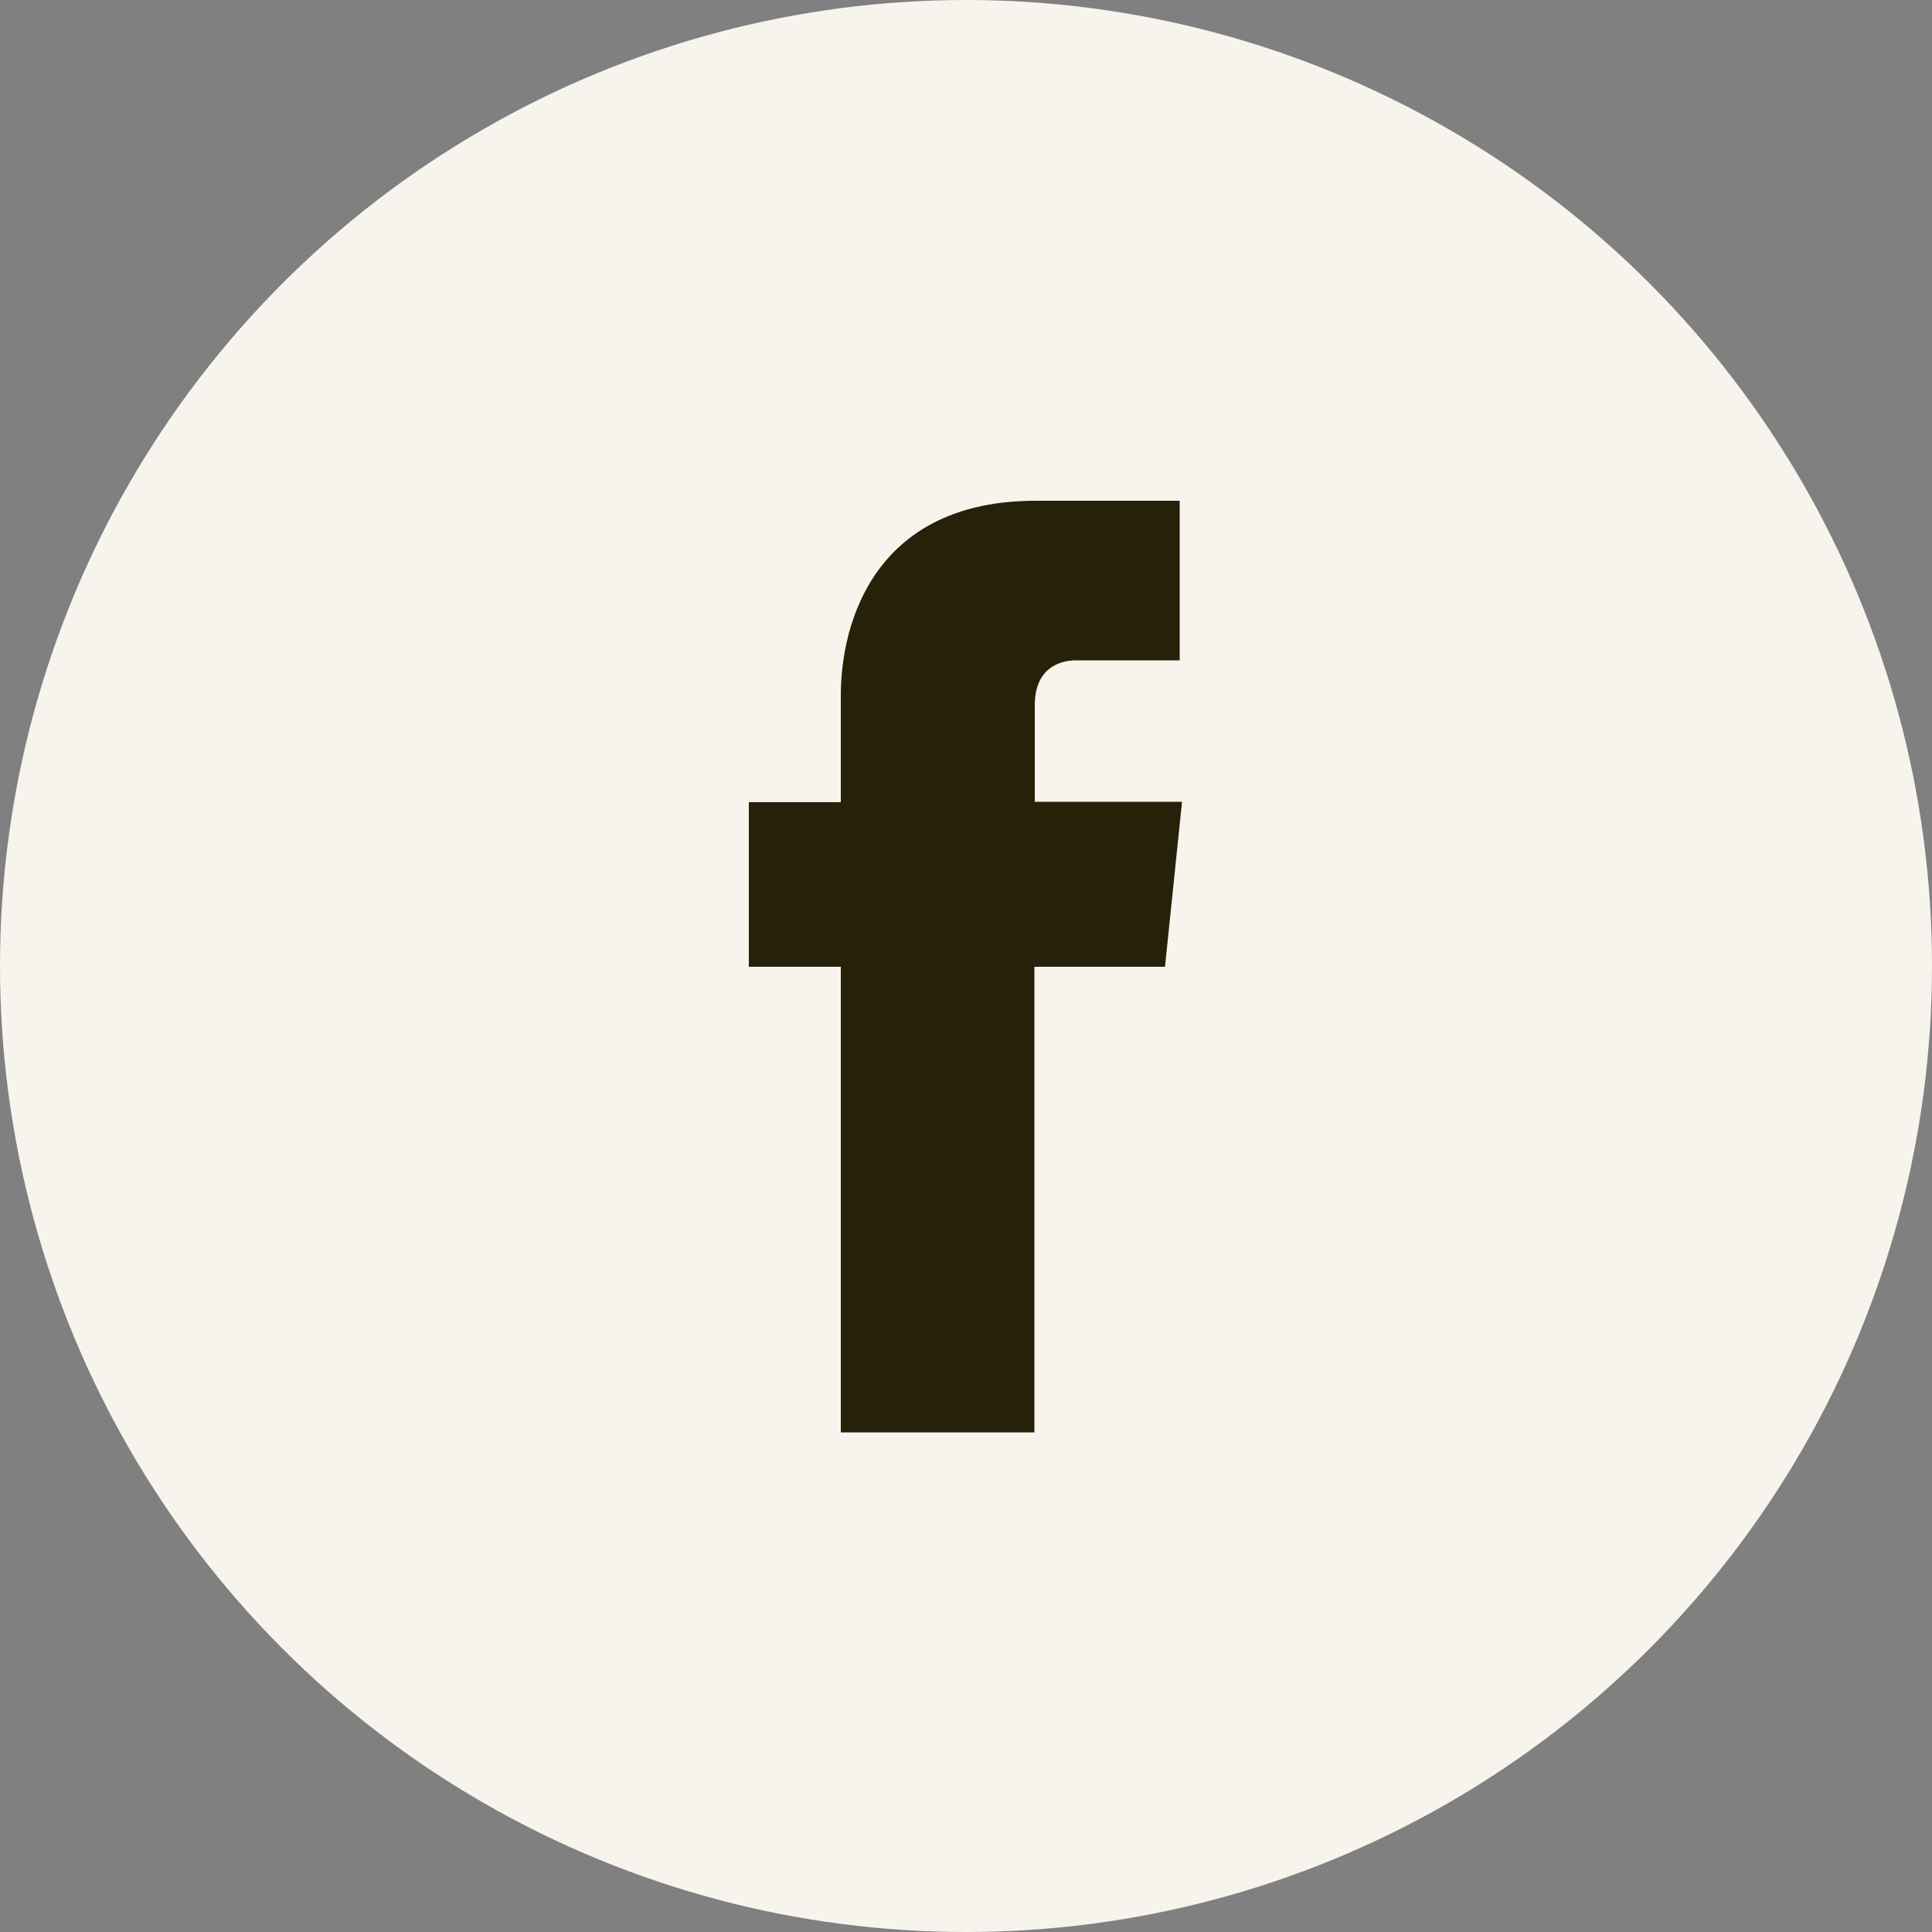 <?xml version="1.0" encoding="UTF-8"?>
<svg id="Layer_1" data-name="Layer 1" xmlns="http://www.w3.org/2000/svg" viewBox="0 0 50 50">
  <rect x="0" y="0" width="50" height="50" fill="#808080" stroke="none"/>
  <defs>
    <style>
      .cls-1 {
        fill: #f6f4ec;
      }

      .cls-1, .cls-2 {
        stroke-width: 0px;
      }

      .cls-2 {
        fill: #262108;
      }
    </style>
  </defs>
  <circle class="cls-1" cx="25" cy="25" r="25"/>
  <path class="cls-2" d="M30.6,20.75h-3.82v-2.5c0-.94.62-1.16,1.06-1.16h2.69v-4.13h-3.71c-4.12-.01-5.06,3.07-5.06,5.04v2.76h-2.38v4.26h2.38v12.05h5.01v-12.05h3.38l.44-4.26Z"/>
</svg>